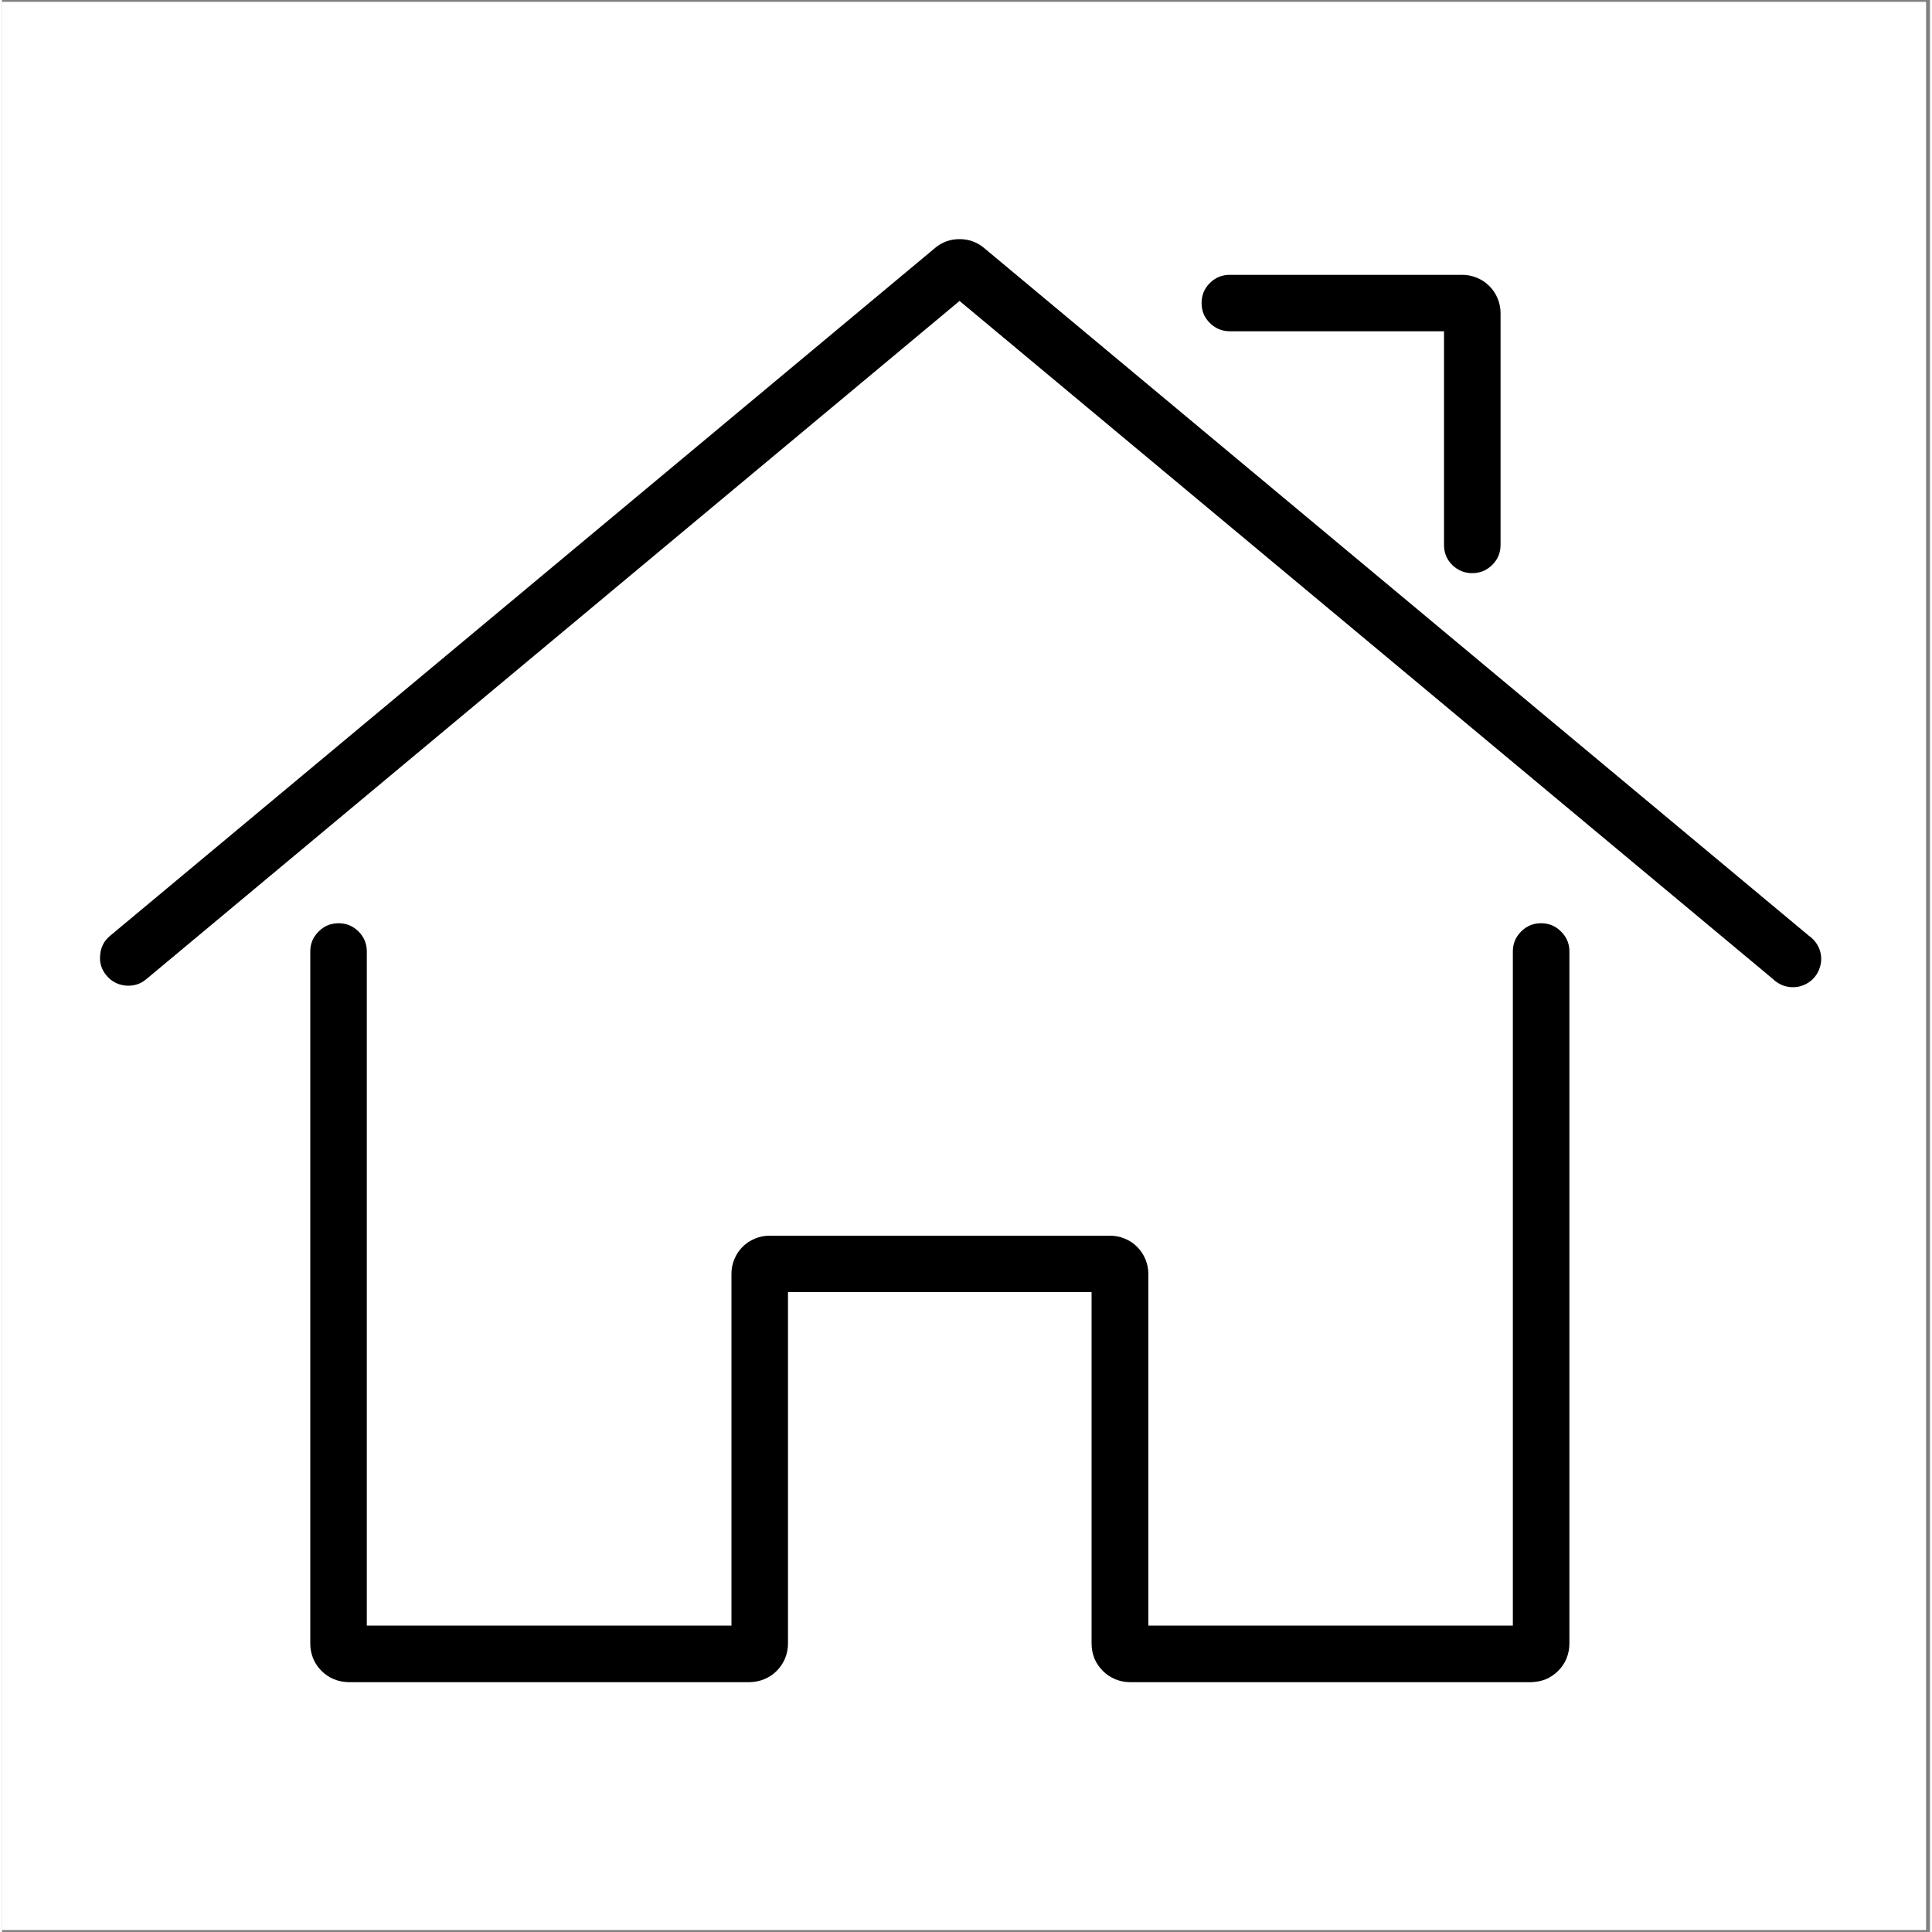 <?xml version="1.0" encoding="UTF-8"?> <svg xmlns="http://www.w3.org/2000/svg" xmlns:xlink="http://www.w3.org/1999/xlink" width="75" zoomAndPan="magnify" viewBox="0 0 56.88 57" height="75" preserveAspectRatio="xMidYMid meet" version="1.0"><rect x="0" y="0" width="56.88" height="57" fill="#808080" stroke="none"/><defs><clipPath id="b506f091db"><path d="M 0 0.059 L 56.762 0.059 L 56.762 56.938 L 0 56.938 Z M 0 0.059 " clip-rule="nonzero"></path></clipPath><clipPath id="f083fe95cf"><path d="M 2.828 7 L 53.723 7 L 53.723 49.621 L 2.828 49.621 Z M 2.828 7 " clip-rule="nonzero"></path></clipPath></defs><g clip-path="url(#b506f091db)"><path fill="#ffffff" d="M 0 0.059 L 56.879 0.059 L 56.879 56.941 L 0 56.941 Z M 0 0.059 " fill-opacity="1" fill-rule="nonzero"></path><path fill="#ffffff" d="M 0 0.059 L 56.879 0.059 L 56.879 56.941 L 0 56.941 Z M 0 0.059 " fill-opacity="1" fill-rule="nonzero"></path></g><g clip-path="url(#f083fe95cf)"><path fill="#000000" d="M 32.145 48.5 L 32.145 38.121 L 23.188 38.121 L 23.188 48.5 C 23.188 48.648 23.156 48.793 23.102 48.93 C 23.043 49.066 22.961 49.191 22.855 49.297 C 22.75 49.402 22.629 49.484 22.492 49.539 C 22.355 49.598 22.211 49.625 22.059 49.629 L 10.223 49.629 C 10.074 49.625 9.93 49.598 9.793 49.543 C 9.652 49.484 9.531 49.402 9.426 49.297 C 9.32 49.191 9.238 49.07 9.18 48.934 C 9.125 48.793 9.094 48.648 9.094 48.5 L 9.094 28.07 C 9.094 27.84 9.176 27.645 9.34 27.484 C 9.5 27.32 9.699 27.238 9.93 27.238 C 10.16 27.238 10.355 27.32 10.52 27.484 C 10.68 27.645 10.762 27.84 10.762 28.07 L 10.762 47.961 L 21.52 47.961 L 21.52 37.582 C 21.52 37.434 21.547 37.289 21.605 37.152 C 21.66 37.016 21.742 36.891 21.848 36.785 C 21.953 36.68 22.074 36.598 22.215 36.543 C 22.352 36.484 22.496 36.457 22.645 36.457 L 32.691 36.457 C 32.84 36.457 32.984 36.484 33.121 36.543 C 33.262 36.598 33.383 36.68 33.488 36.785 C 33.594 36.891 33.676 37.016 33.734 37.152 C 33.789 37.289 33.82 37.434 33.82 37.582 L 33.82 47.961 L 44.574 47.961 L 44.574 28.07 C 44.574 27.84 44.656 27.645 44.816 27.484 C 44.98 27.32 45.176 27.238 45.406 27.238 C 45.637 27.238 45.836 27.32 45.996 27.484 C 46.16 27.645 46.242 27.84 46.242 28.07 L 46.242 48.5 C 46.242 48.648 46.211 48.793 46.156 48.934 C 46.098 49.07 46.016 49.191 45.91 49.297 C 45.805 49.402 45.684 49.484 45.547 49.543 C 45.406 49.598 45.262 49.625 45.113 49.629 L 33.273 49.629 C 33.125 49.629 32.98 49.598 32.844 49.543 C 32.703 49.484 32.582 49.402 32.477 49.297 C 32.371 49.191 32.289 49.07 32.23 48.934 C 32.176 48.793 32.145 48.652 32.145 48.5 Z M 52.246 28.883 C 52.328 28.965 52.426 29.027 52.535 29.07 C 52.645 29.113 52.758 29.129 52.875 29.125 C 52.992 29.121 53.102 29.09 53.207 29.039 C 53.312 28.988 53.402 28.918 53.477 28.828 C 53.551 28.738 53.605 28.637 53.637 28.523 C 53.672 28.41 53.68 28.297 53.664 28.18 C 53.648 28.066 53.609 27.957 53.547 27.859 C 53.484 27.758 53.406 27.676 53.309 27.609 L 28.973 7.316 C 28.762 7.141 28.523 7.055 28.25 7.055 C 27.977 7.055 27.734 7.141 27.527 7.316 L 3.188 27.609 C 3.012 27.754 2.914 27.945 2.895 28.172 C 2.871 28.402 2.934 28.605 3.082 28.781 C 3.23 28.957 3.418 29.055 3.648 29.078 C 3.879 29.098 4.082 29.035 4.258 28.887 L 28.25 8.879 Z M 36.223 9.773 L 42.543 9.773 L 42.543 16.078 C 42.543 16.309 42.621 16.504 42.785 16.668 C 42.949 16.828 43.145 16.91 43.375 16.91 C 43.605 16.91 43.801 16.828 43.965 16.668 C 44.129 16.504 44.211 16.309 44.211 16.078 L 44.211 9.234 C 44.211 9.086 44.18 8.941 44.125 8.805 C 44.066 8.664 43.984 8.543 43.879 8.438 C 43.773 8.332 43.652 8.25 43.512 8.195 C 43.375 8.137 43.23 8.109 43.082 8.109 L 36.223 8.109 C 35.992 8.109 35.797 8.188 35.633 8.352 C 35.469 8.516 35.391 8.711 35.391 8.941 C 35.391 9.172 35.469 9.367 35.633 9.527 C 35.797 9.691 35.992 9.773 36.223 9.773 Z M 36.223 9.773 " fill-opacity="1" fill-rule="nonzero"></path></g></svg> 